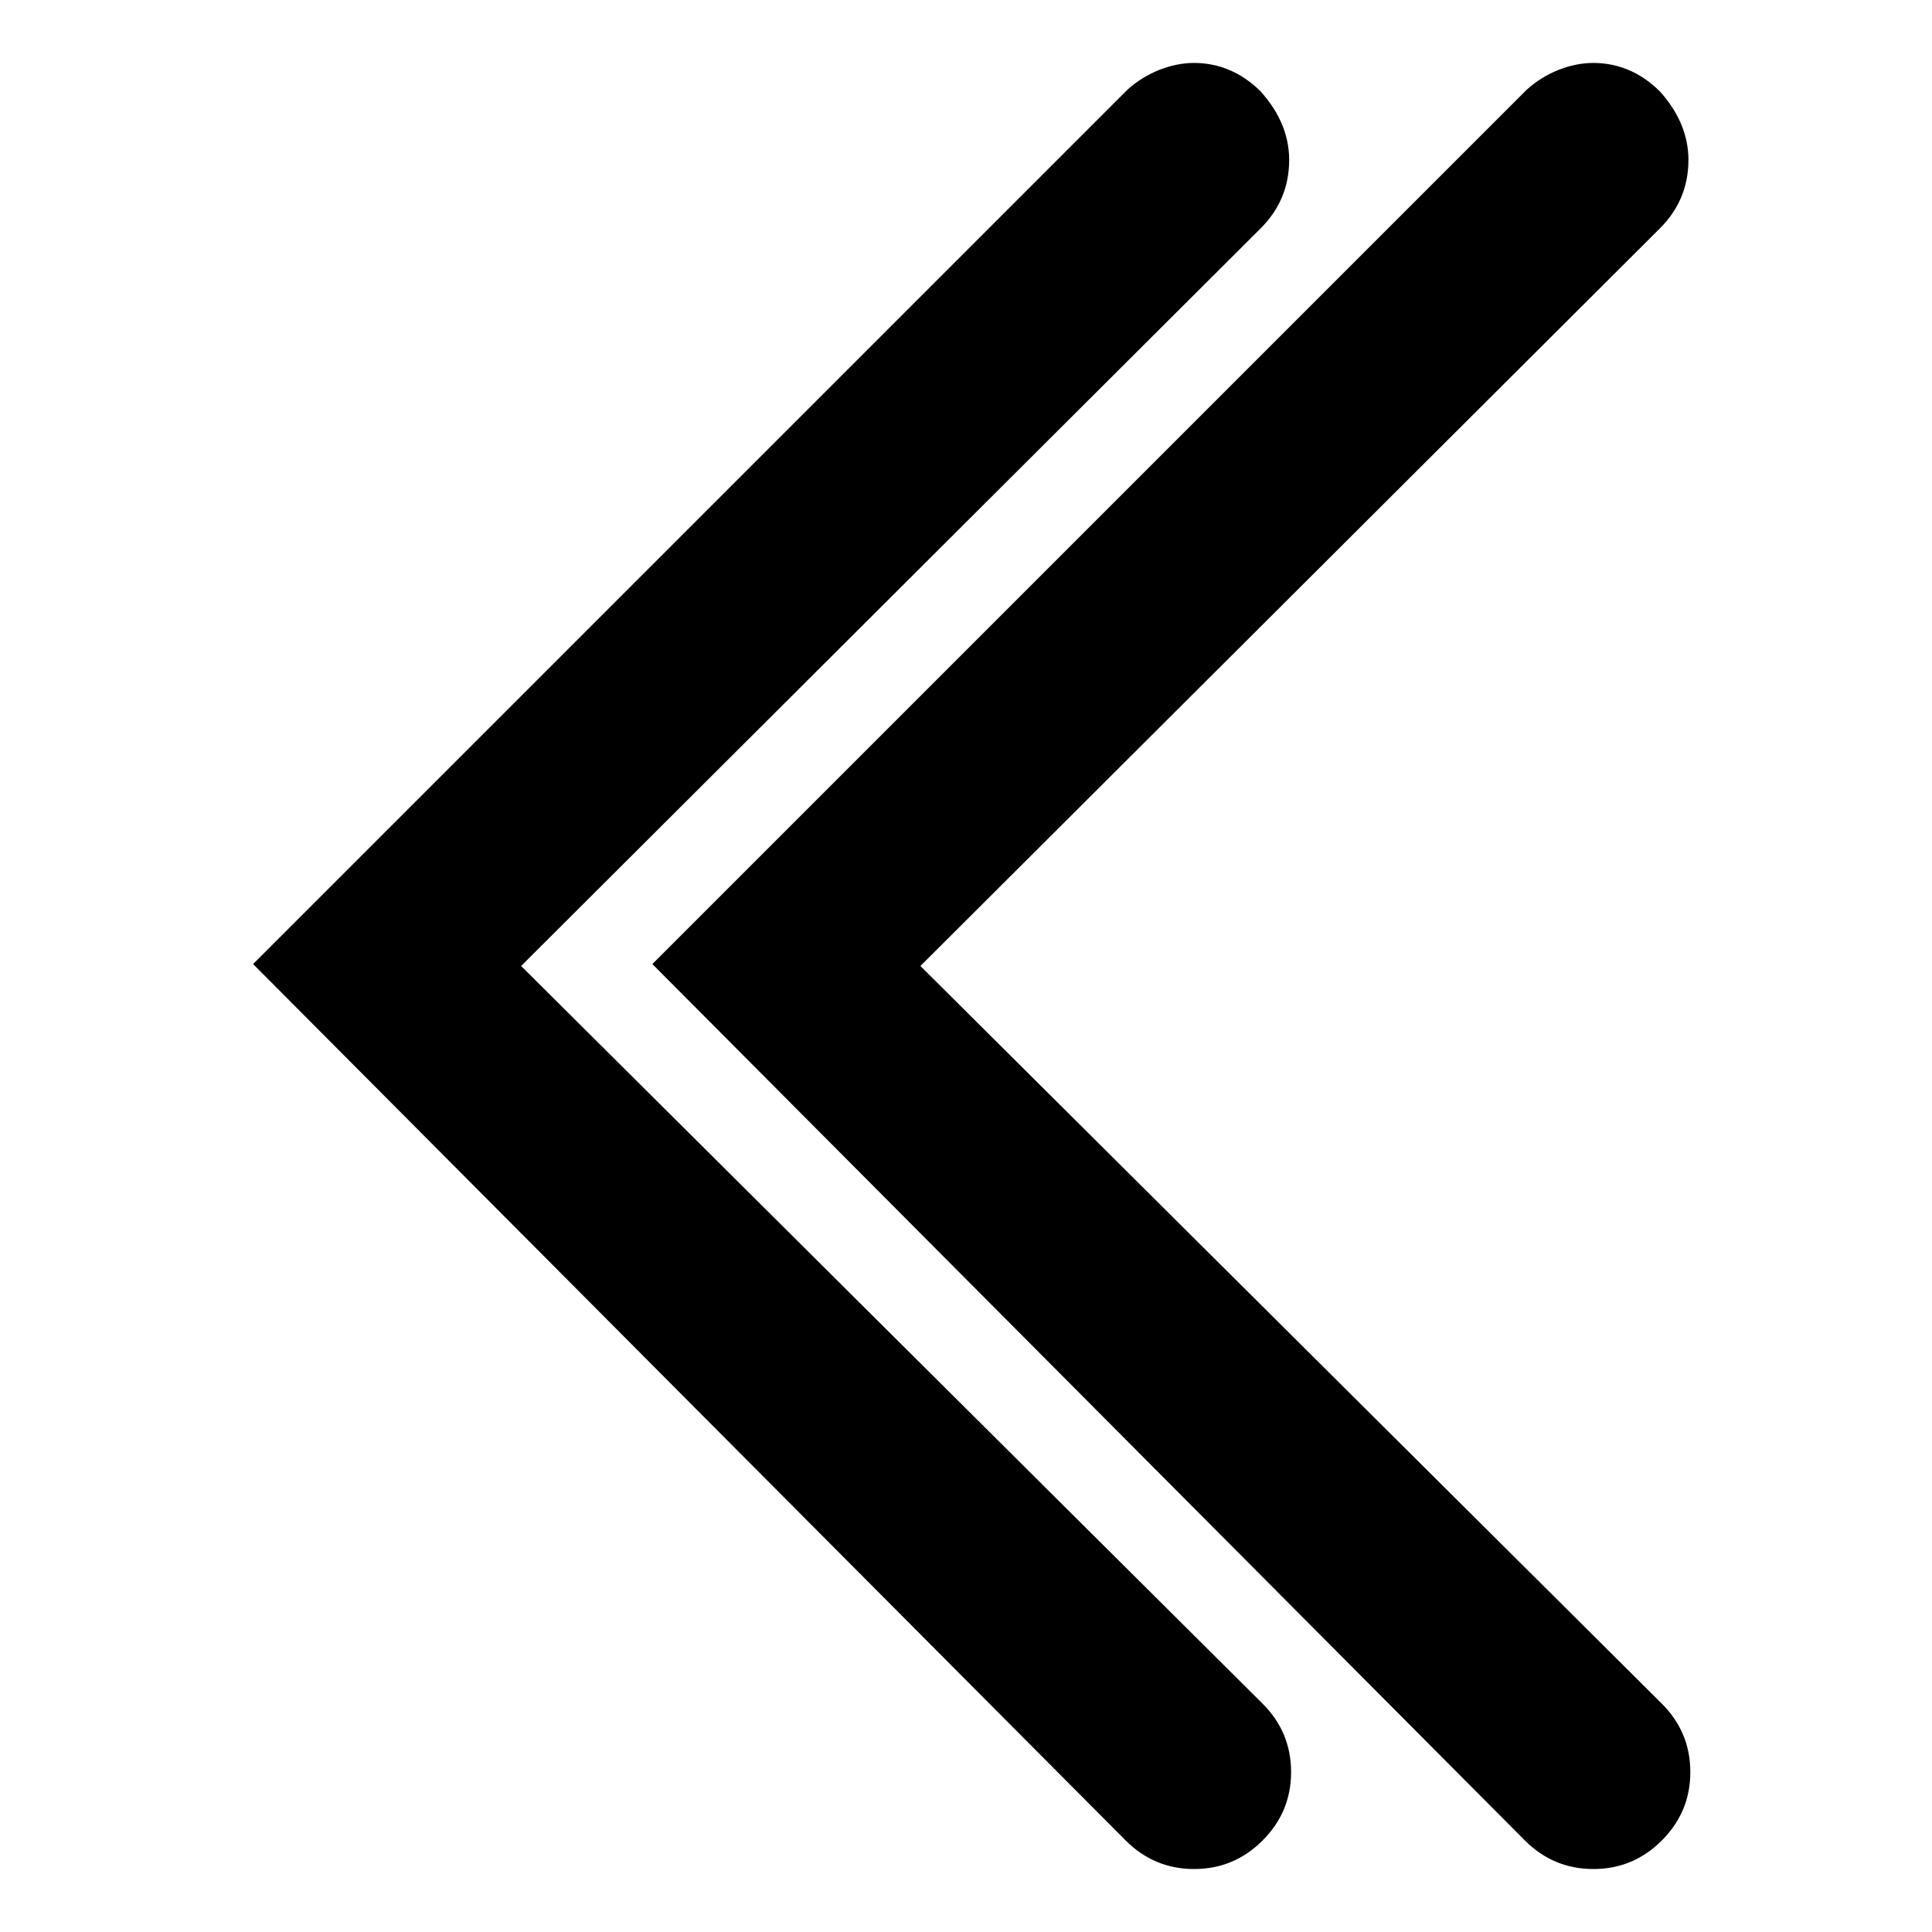 <?xml version="1.0" encoding="UTF-8"?>
<!-- The Best Svg Icon site in the world: iconSvg.co, Visit us! https://iconsvg.co -->
<svg fill="#000000" width="800px" height="800px" version="1.1" viewBox="144 144 512 512" xmlns="http://www.w3.org/2000/svg">
 <g>
  <path d="m548.12 631.75c5.039 5.039 11.082 7.559 18.137 7.559 7.055 0 13.098-2.519 18.137-7.559s7.559-11.082 7.559-18.137c0-7.055-2.519-13.098-7.559-18.137l-196.48-195.48 195.98-195.48c5.039-5.039 7.559-11.082 7.559-18.137 0-7.059-3.023-13.102-7.555-18.141-5.039-5.039-11.082-7.559-17.633-7.559-6.047 0-12.594 2.519-17.633 7.055l-231.75 231.75z"/>
  <path d="m442.32 631.75c5.039 5.039 11.082 7.559 18.137 7.559 7.055 0 13.098-2.519 18.137-7.559s7.559-11.082 7.559-18.137c0-7.055-2.519-13.098-7.559-18.137l-196.49-195.48 195.98-195.48c5.039-5.039 7.559-11.082 7.559-18.137 0-7.059-3.019-13.102-7.555-18.141-5.039-5.039-11.082-7.559-17.633-7.559-6.047 0-12.594 2.519-17.633 7.055l-231.75 231.75z"/>
 </g>
</svg>